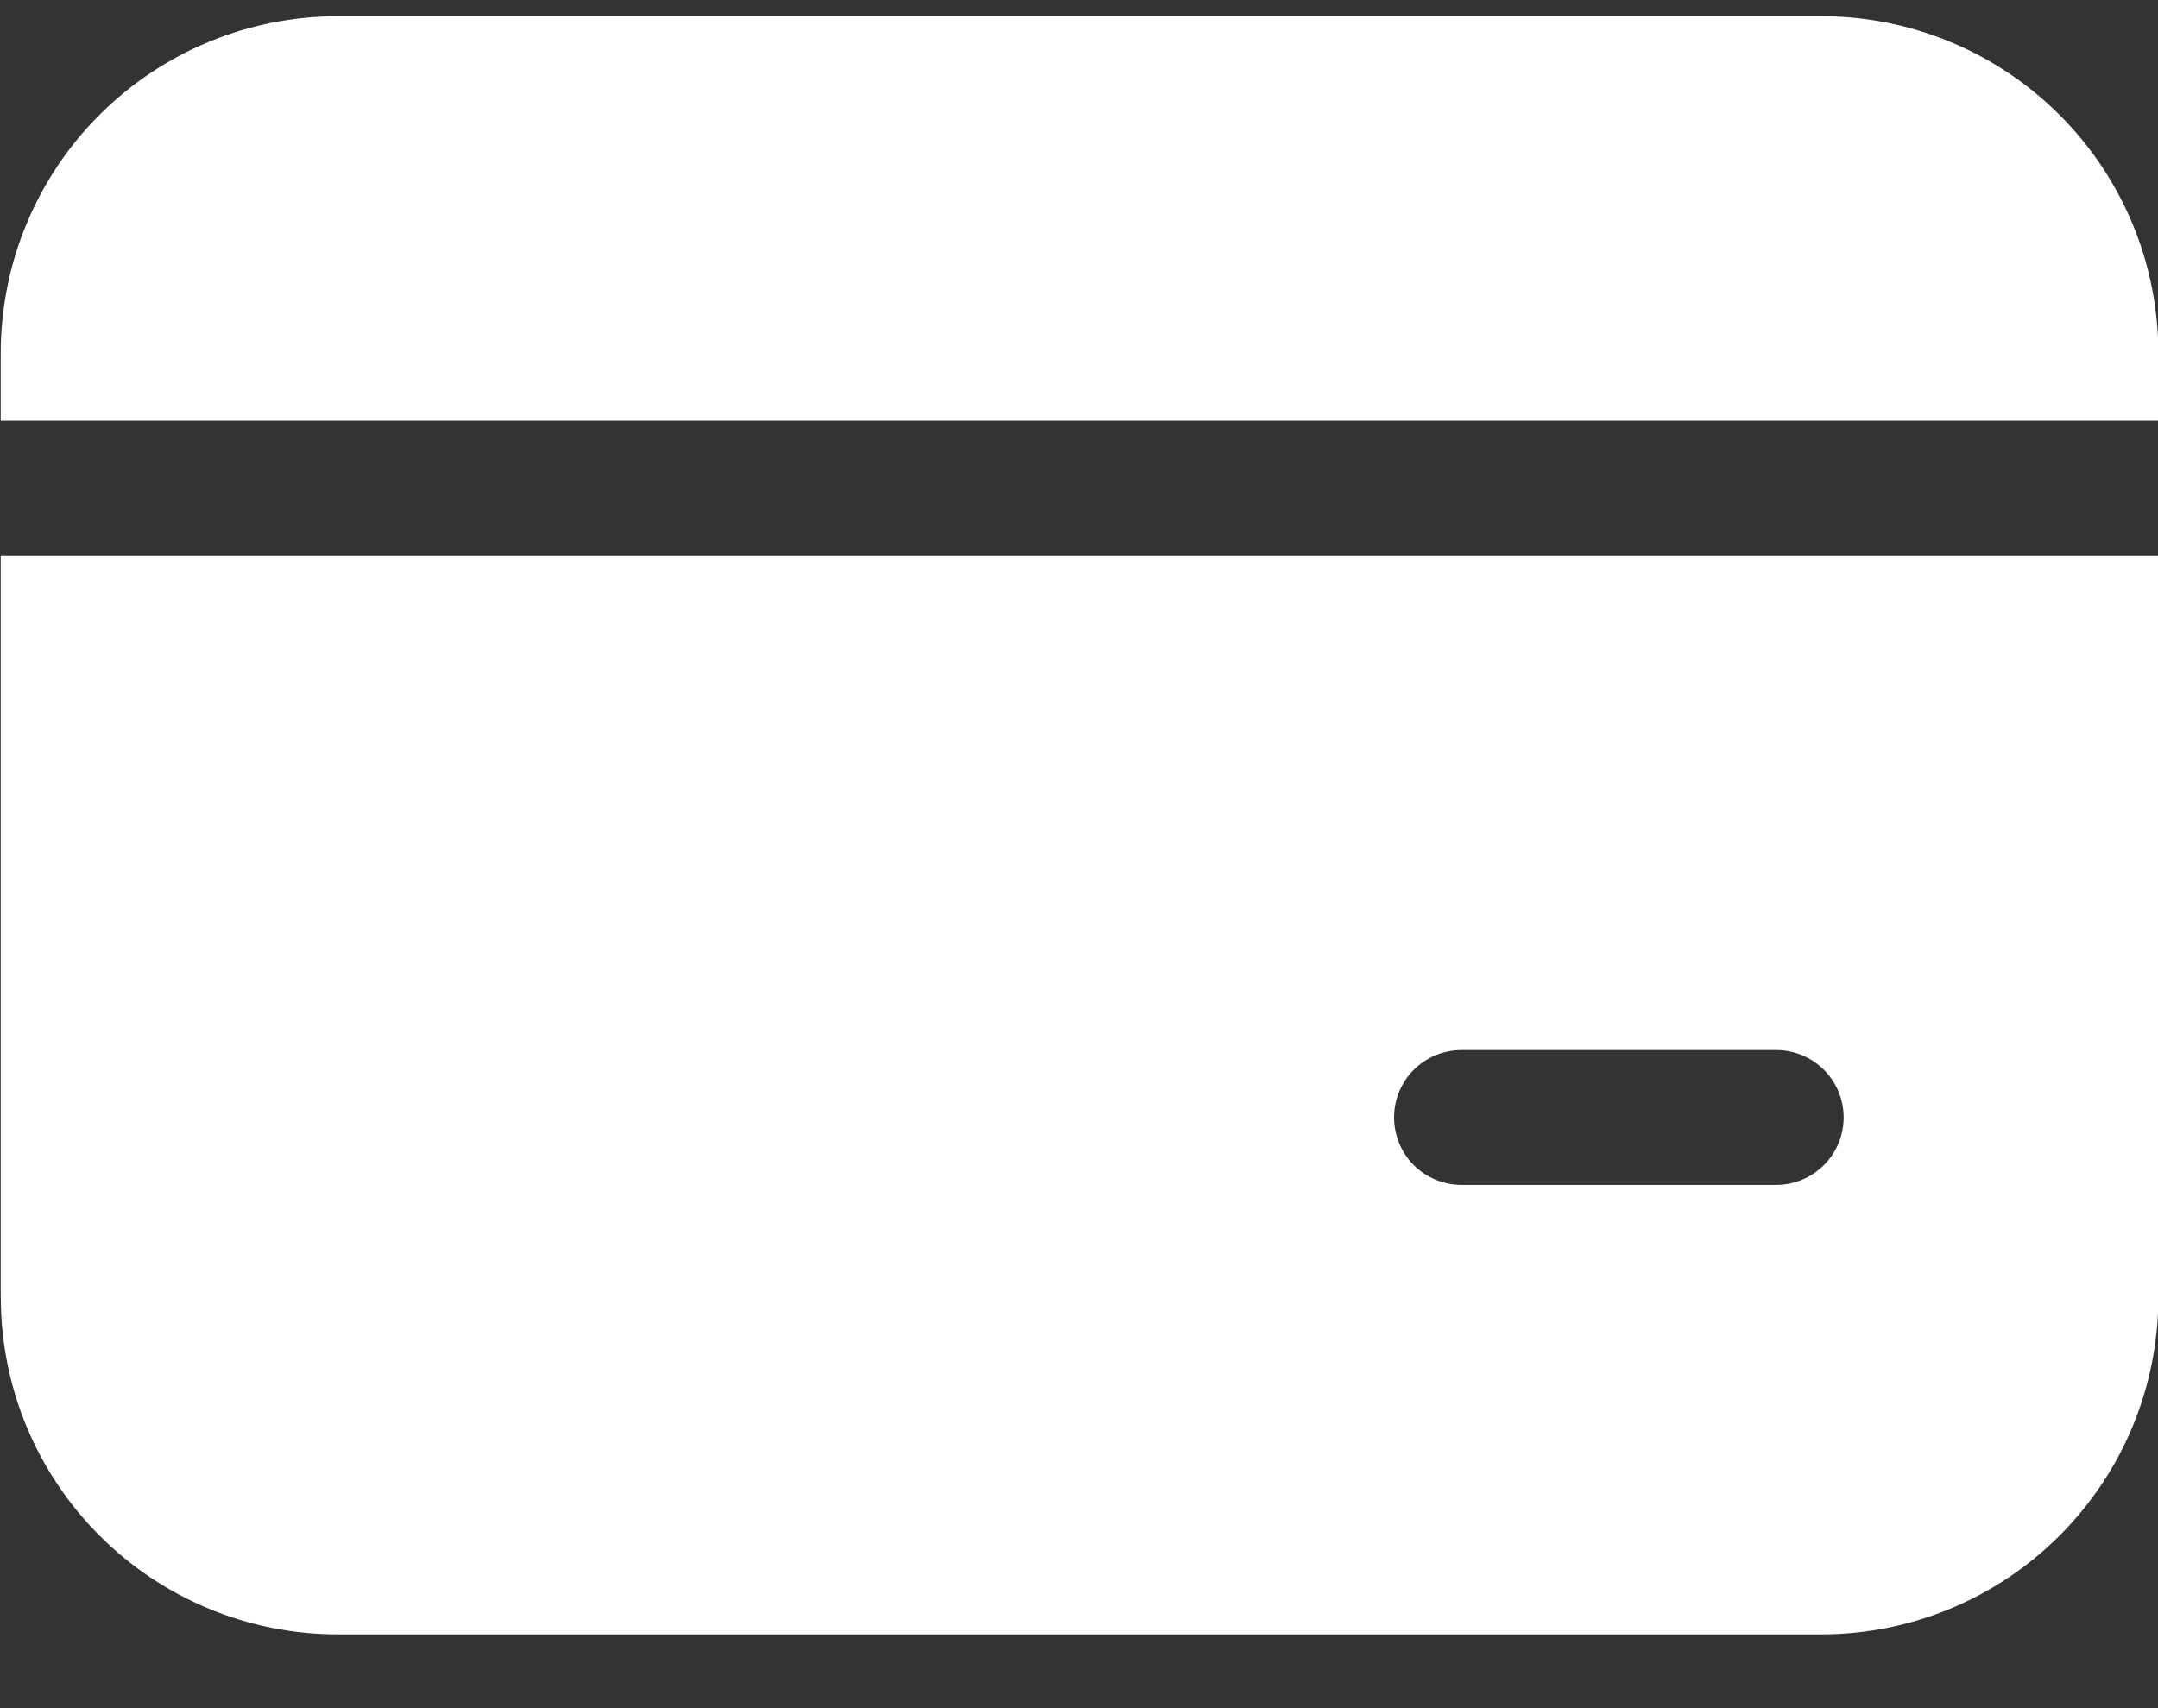 <svg width="24" height="19" viewBox="0 0 24 19" fill="none" xmlns="http://www.w3.org/2000/svg">
<rect x="0" y="0" width="24" height="19" fill="#333333" stroke="none"/>
<path d="M3.758 0.18C2.763 0.18 1.809 0.575 1.106 1.278C0.403 1.981 0.008 2.935 0.008 3.93V4.68H24.004V3.93C24.004 2.935 23.609 1.981 22.905 1.278C22.202 0.575 21.248 0.18 20.254 0.18H3.758ZM0.008 14.43V6.18H24.004V14.43C24.004 15.424 23.609 16.378 22.905 17.081C22.202 17.785 21.248 18.18 20.254 18.18H3.759C2.764 18.18 1.81 17.785 1.107 17.081C0.404 16.378 0.009 15.424 0.009 14.43M16.254 11.68C16.055 11.68 15.864 11.759 15.723 11.899C15.583 12.04 15.504 12.231 15.504 12.43C15.504 12.629 15.583 12.819 15.723 12.96C15.864 13.101 16.055 13.18 16.254 13.18H19.754C19.953 13.18 20.143 13.101 20.284 12.96C20.425 12.819 20.504 12.629 20.504 12.43C20.504 12.231 20.425 12.04 20.284 11.899C20.143 11.759 19.953 11.68 19.754 11.68H16.254Z" fill="white"/>
</svg>
